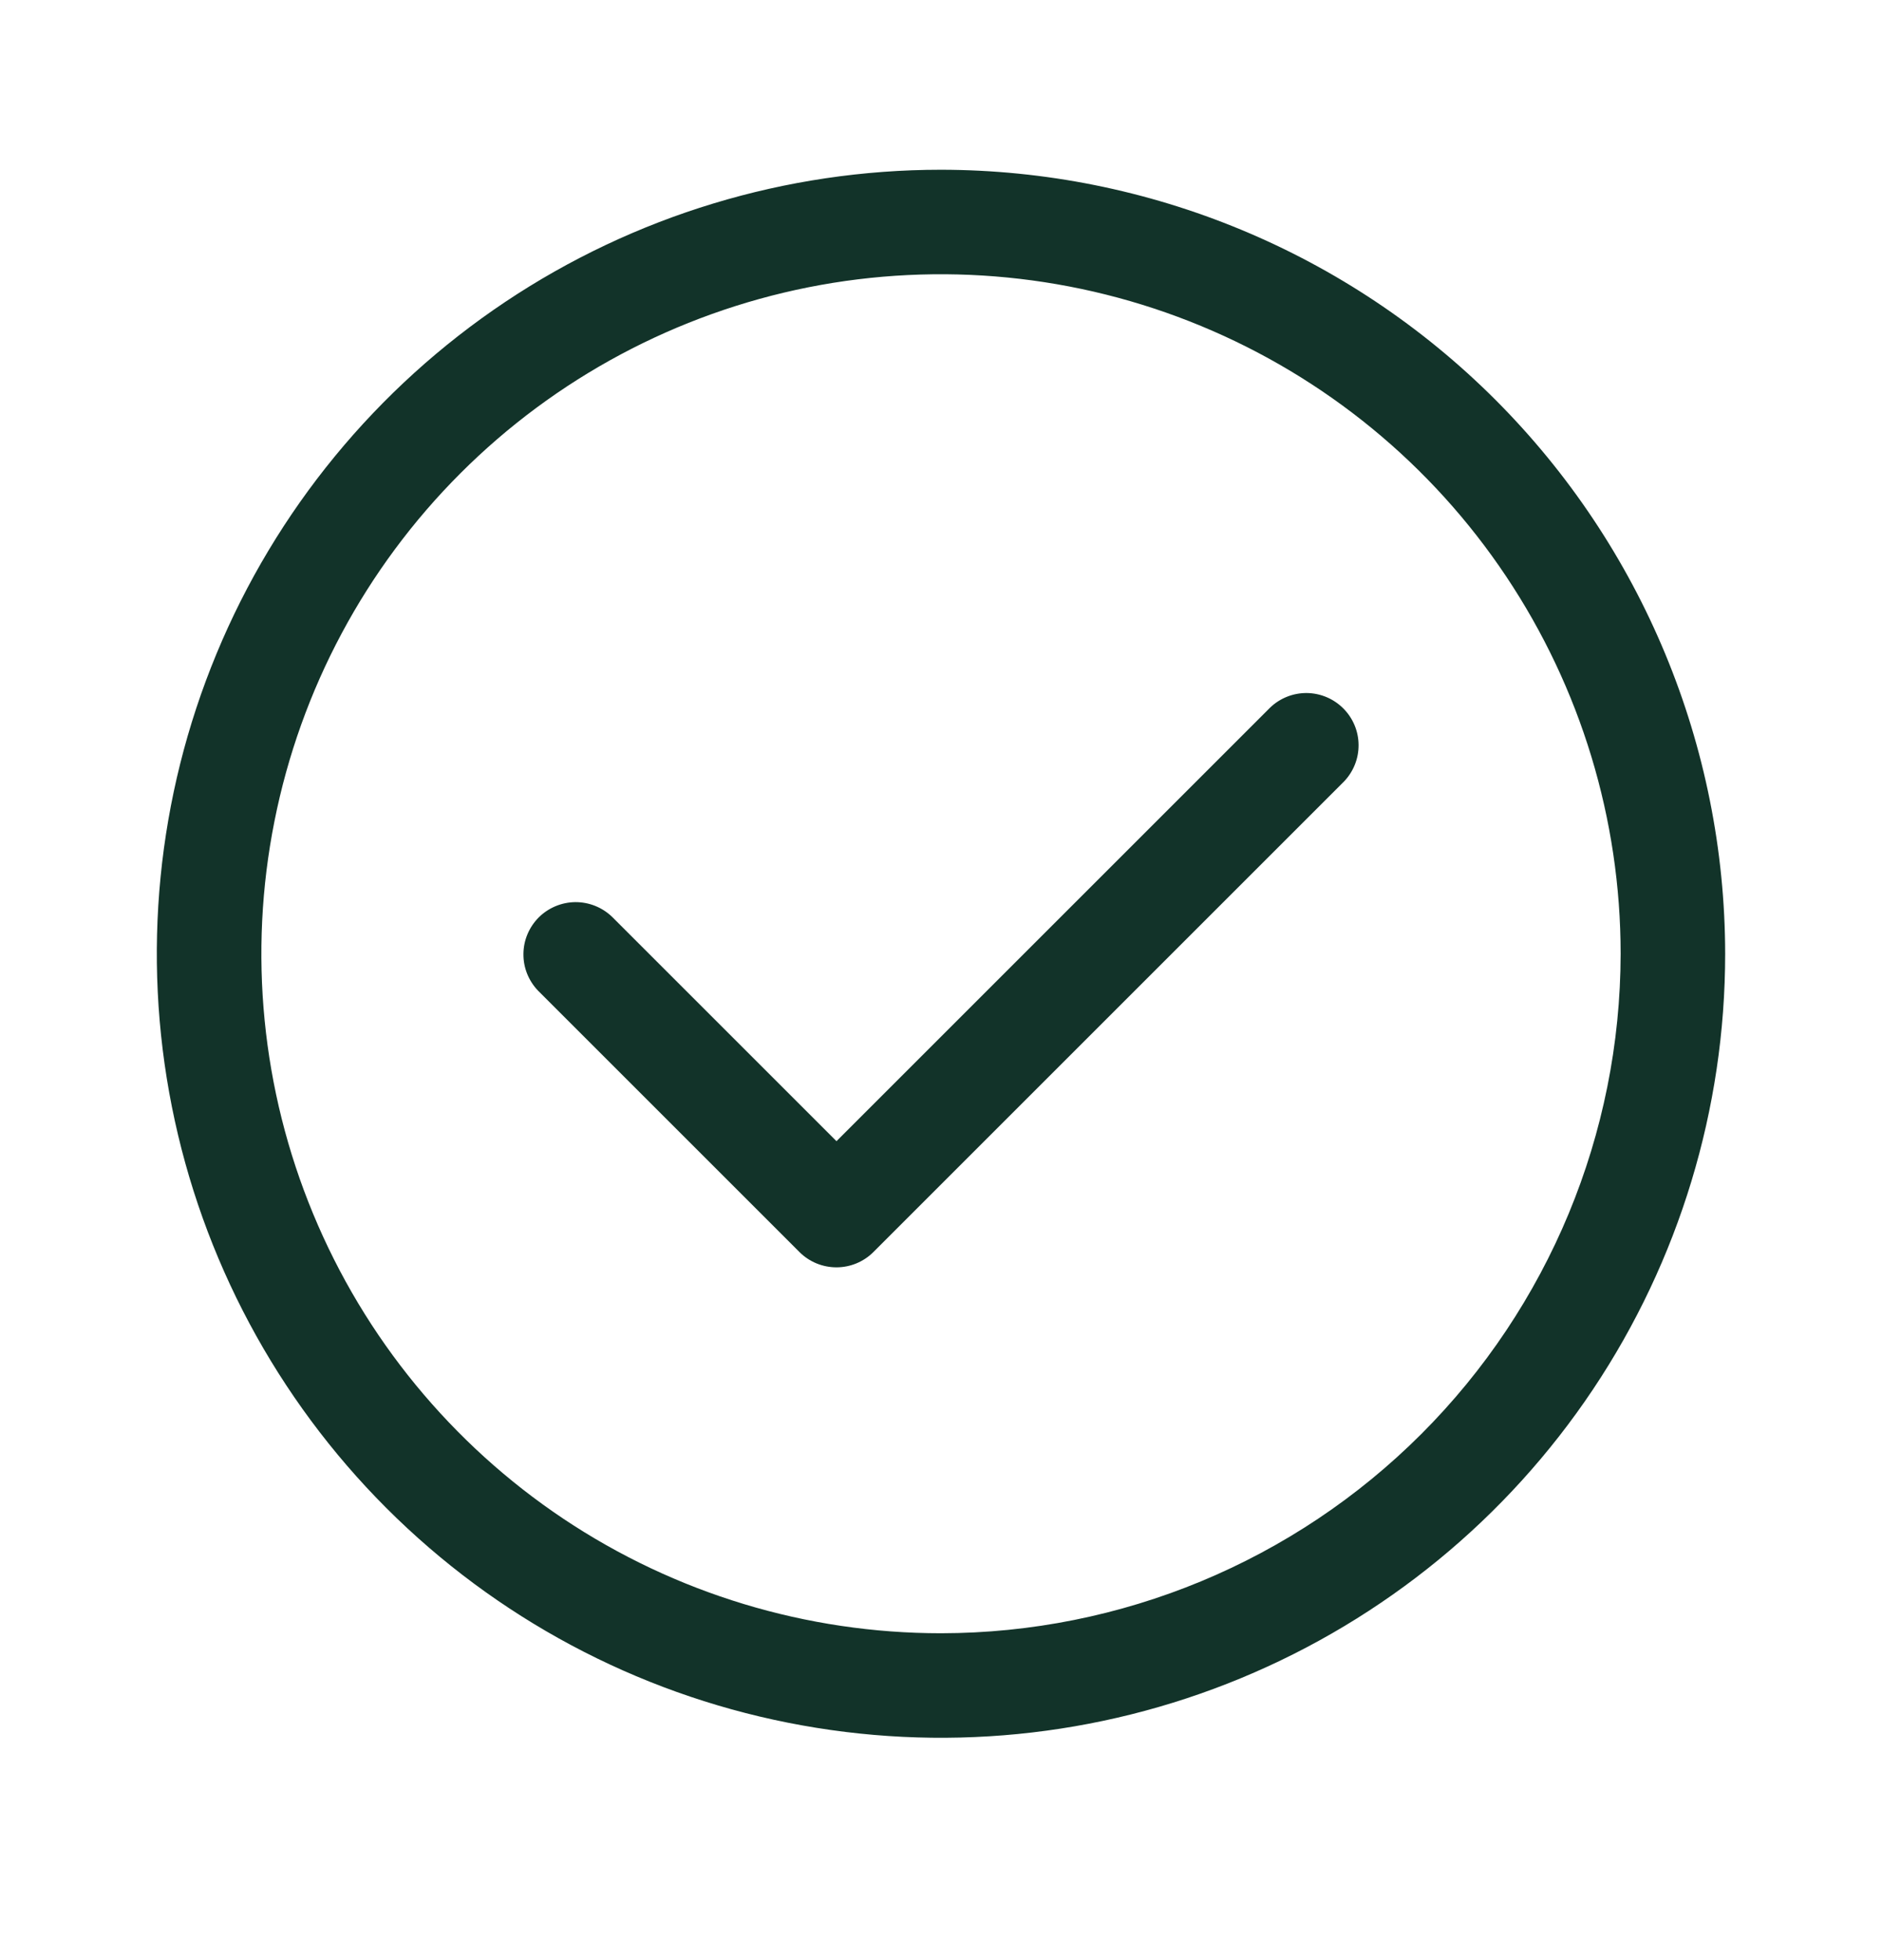 <svg width="24" height="25" viewBox="0 0 24 25" fill="none" xmlns="http://www.w3.org/2000/svg">
<path d="M12 2.165C10.022 2.165 8.089 2.751 6.444 3.85C4.8 4.949 3.518 6.51 2.761 8.338C2.004 10.165 1.806 12.176 2.192 14.116C2.578 16.055 3.53 17.837 4.929 19.236C6.327 20.634 8.109 21.587 10.049 21.972C11.989 22.358 14 22.16 15.827 21.403C17.654 20.646 19.216 19.365 20.315 17.72C21.413 16.076 22 14.142 22 12.165C21.997 9.513 20.942 6.972 19.068 5.097C17.193 3.222 14.651 2.168 12 2.165ZM12 20.831C10.286 20.831 8.61 20.323 7.185 19.371C5.76 18.418 4.649 17.065 3.993 15.481C3.337 13.898 3.165 12.155 3.5 10.474C3.834 8.793 4.66 7.248 5.872 6.036C7.084 4.824 8.628 3.999 10.309 3.664C11.99 3.33 13.733 3.502 15.317 4.158C16.9 4.814 18.254 5.924 19.206 7.35C20.158 8.775 20.667 10.45 20.667 12.165C20.664 14.462 19.75 16.665 18.125 18.29C16.501 19.915 14.298 20.829 12 20.831Z" fill="#123329"/>
<path d="M16.195 9.027L10.667 14.555L7.805 11.693C7.679 11.572 7.511 11.505 7.336 11.506C7.161 11.508 6.994 11.578 6.87 11.701C6.747 11.825 6.676 11.992 6.675 12.167C6.673 12.342 6.741 12.51 6.862 12.636L10.195 15.969C10.32 16.094 10.49 16.164 10.667 16.164C10.843 16.164 11.013 16.094 11.138 15.969L17.138 9.969C17.259 9.843 17.327 9.675 17.325 9.5C17.324 9.325 17.253 9.158 17.13 9.035C17.006 8.911 16.839 8.841 16.664 8.839C16.489 8.838 16.321 8.905 16.195 9.027Z" fill="#123329"/>
</svg>
